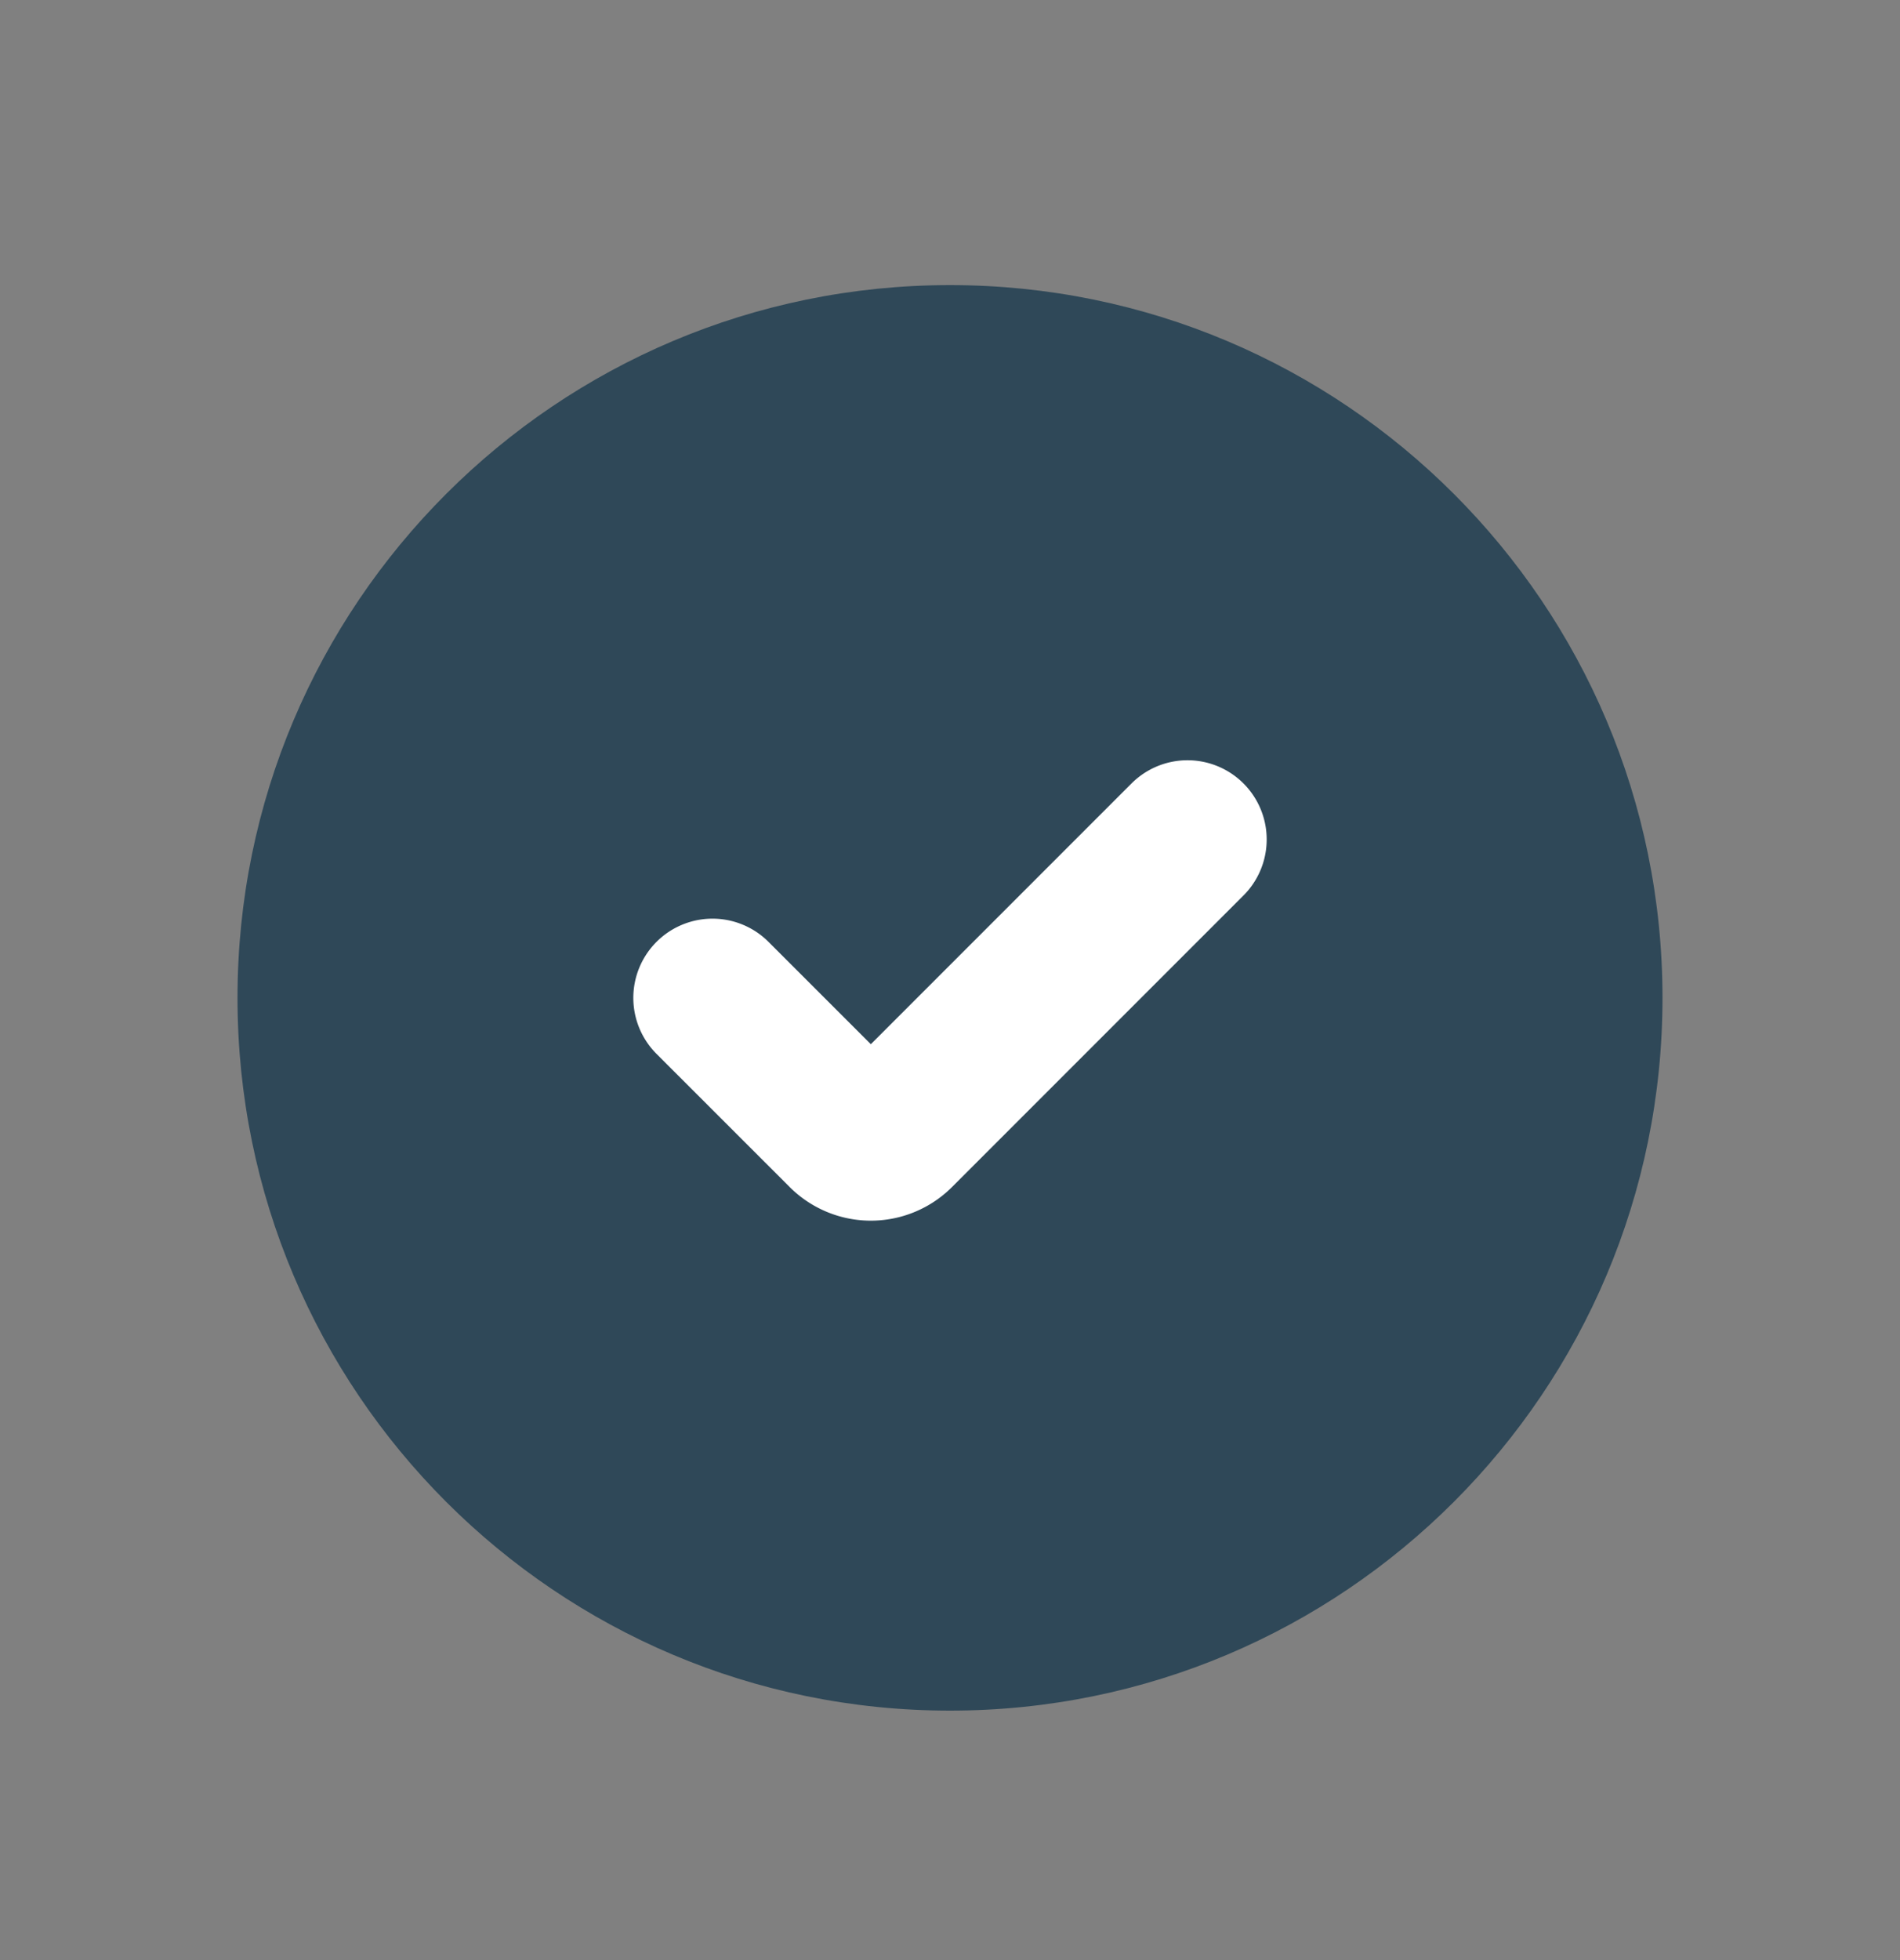 <svg xmlns="http://www.w3.org/2000/svg" fill="none" viewBox="0 0 32 33"><rect x="0" y="0" width="32" height="33" fill="#808080" stroke="none"/><path fill="#2F4858" d="M28 16.8c0 6.628-5.372 12-12 12-6.627 0-12-5.372-12-12 0-6.627 5.373-12 12-12 6.628 0 12 5.373 12 12"/><path stroke="#fff" stroke-linecap="round" stroke-linejoin="round" stroke-width="2.667" d="m12 16.8 2.244 2.243a.6.6 0 0 0 .846 0l4.91-4.91"/></svg>